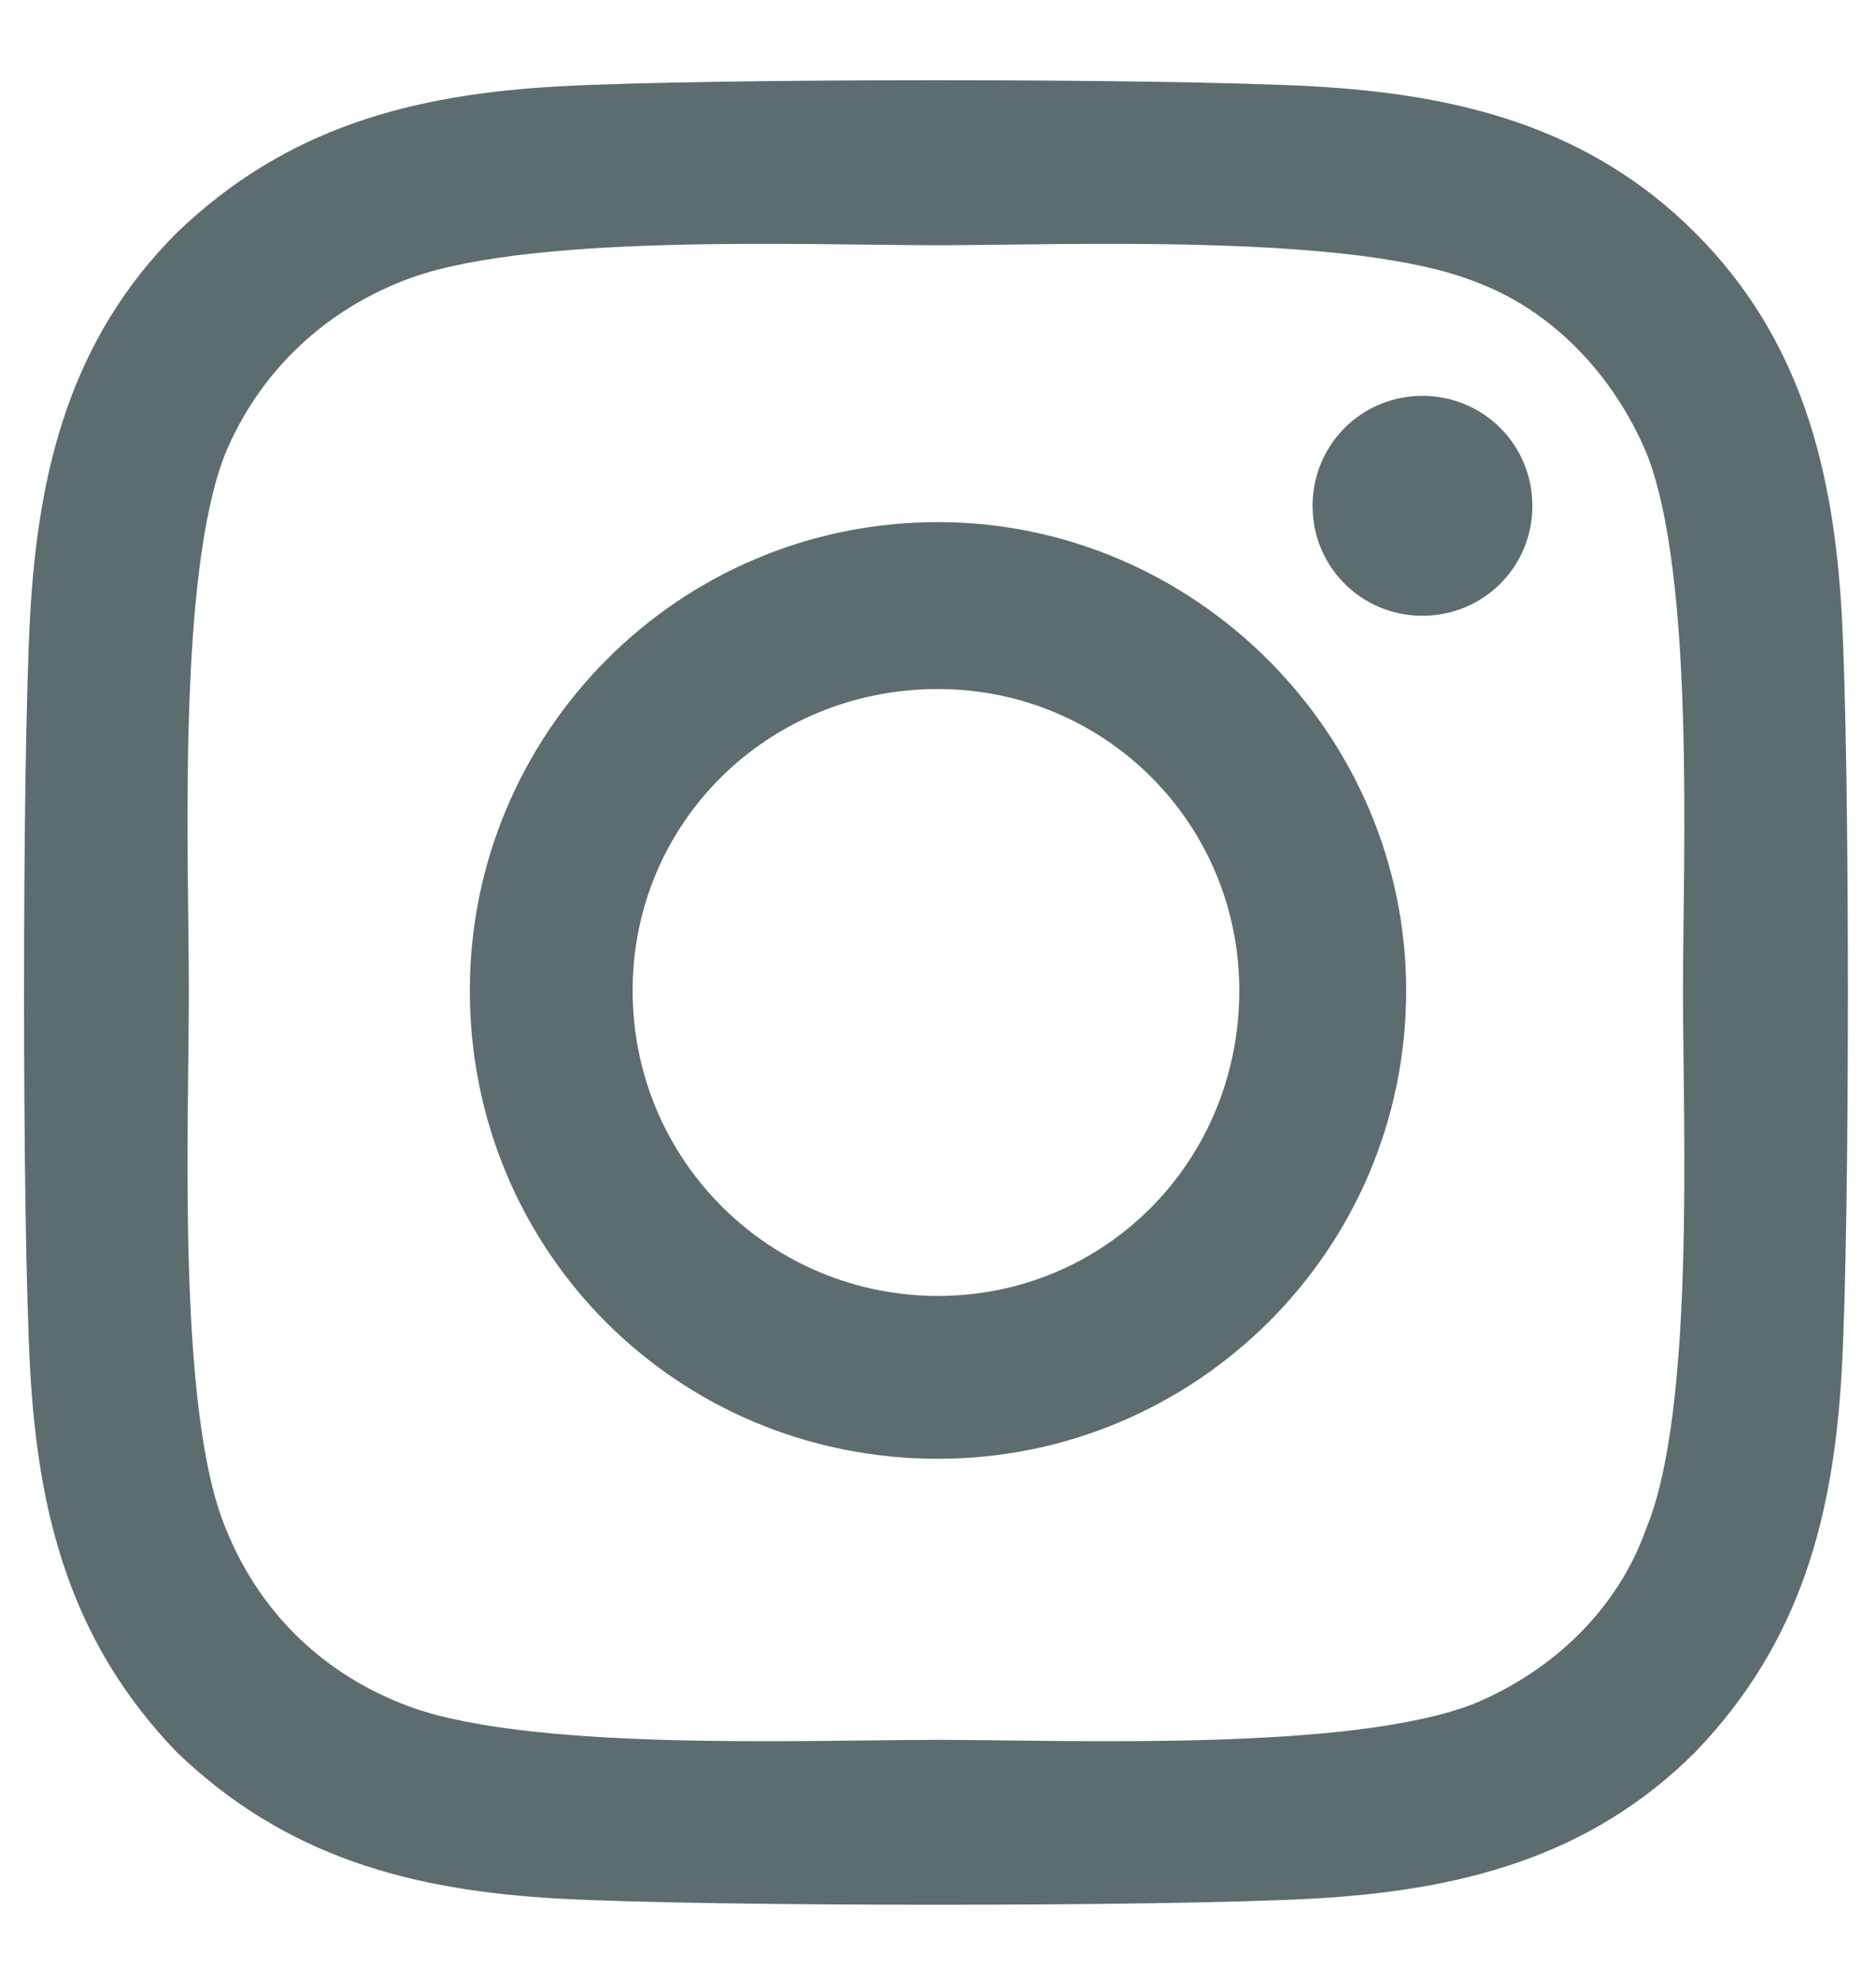 <?xml version="1.0" encoding="UTF-8"?> <svg xmlns="http://www.w3.org/2000/svg" width="18" height="19" viewBox="0 0 18 19" fill="none"><path d="M9 5.008C11.461 5.008 13.492 7.039 13.492 9.5C13.492 12 11.461 13.992 9 13.992C6.5 13.992 4.508 12 4.508 9.5C4.508 7.039 6.5 5.008 9 5.008ZM9 12.43C10.602 12.43 11.891 11.141 11.891 9.5C11.891 7.898 10.602 6.609 9 6.609C7.359 6.609 6.07 7.898 6.07 9.5C6.07 11.141 7.398 12.43 9 12.43ZM14.703 4.852C14.703 4.266 14.234 3.797 13.648 3.797C13.062 3.797 12.594 4.266 12.594 4.852C12.594 5.438 13.062 5.906 13.648 5.906C14.234 5.906 14.703 5.438 14.703 4.852ZM17.672 5.906C17.75 7.352 17.75 11.688 17.672 13.133C17.594 14.539 17.281 15.75 16.266 16.805C15.25 17.82 14 18.133 12.594 18.211C11.148 18.289 6.812 18.289 5.367 18.211C3.961 18.133 2.75 17.82 1.695 16.805C0.68 15.75 0.367 14.539 0.289 13.133C0.211 11.688 0.211 7.352 0.289 5.906C0.367 4.5 0.68 3.25 1.695 2.234C2.75 1.219 3.961 0.906 5.367 0.828C6.812 0.75 11.148 0.75 12.594 0.828C14 0.906 15.25 1.219 16.266 2.234C17.281 3.25 17.594 4.5 17.672 5.906ZM15.797 14.656C16.266 13.523 16.148 10.789 16.148 9.5C16.148 8.25 16.266 5.516 15.797 4.344C15.484 3.602 14.898 2.977 14.156 2.703C12.984 2.234 10.25 2.352 9 2.352C7.711 2.352 4.977 2.234 3.844 2.703C3.062 3.016 2.477 3.602 2.164 4.344C1.695 5.516 1.812 8.25 1.812 9.5C1.812 10.789 1.695 13.523 2.164 14.656C2.477 15.438 3.062 16.023 3.844 16.336C4.977 16.805 7.711 16.688 9 16.688C10.25 16.688 12.984 16.805 14.156 16.336C14.898 16.023 15.523 15.438 15.797 14.656Z" fill="#5D6C6F"></path></svg> 
